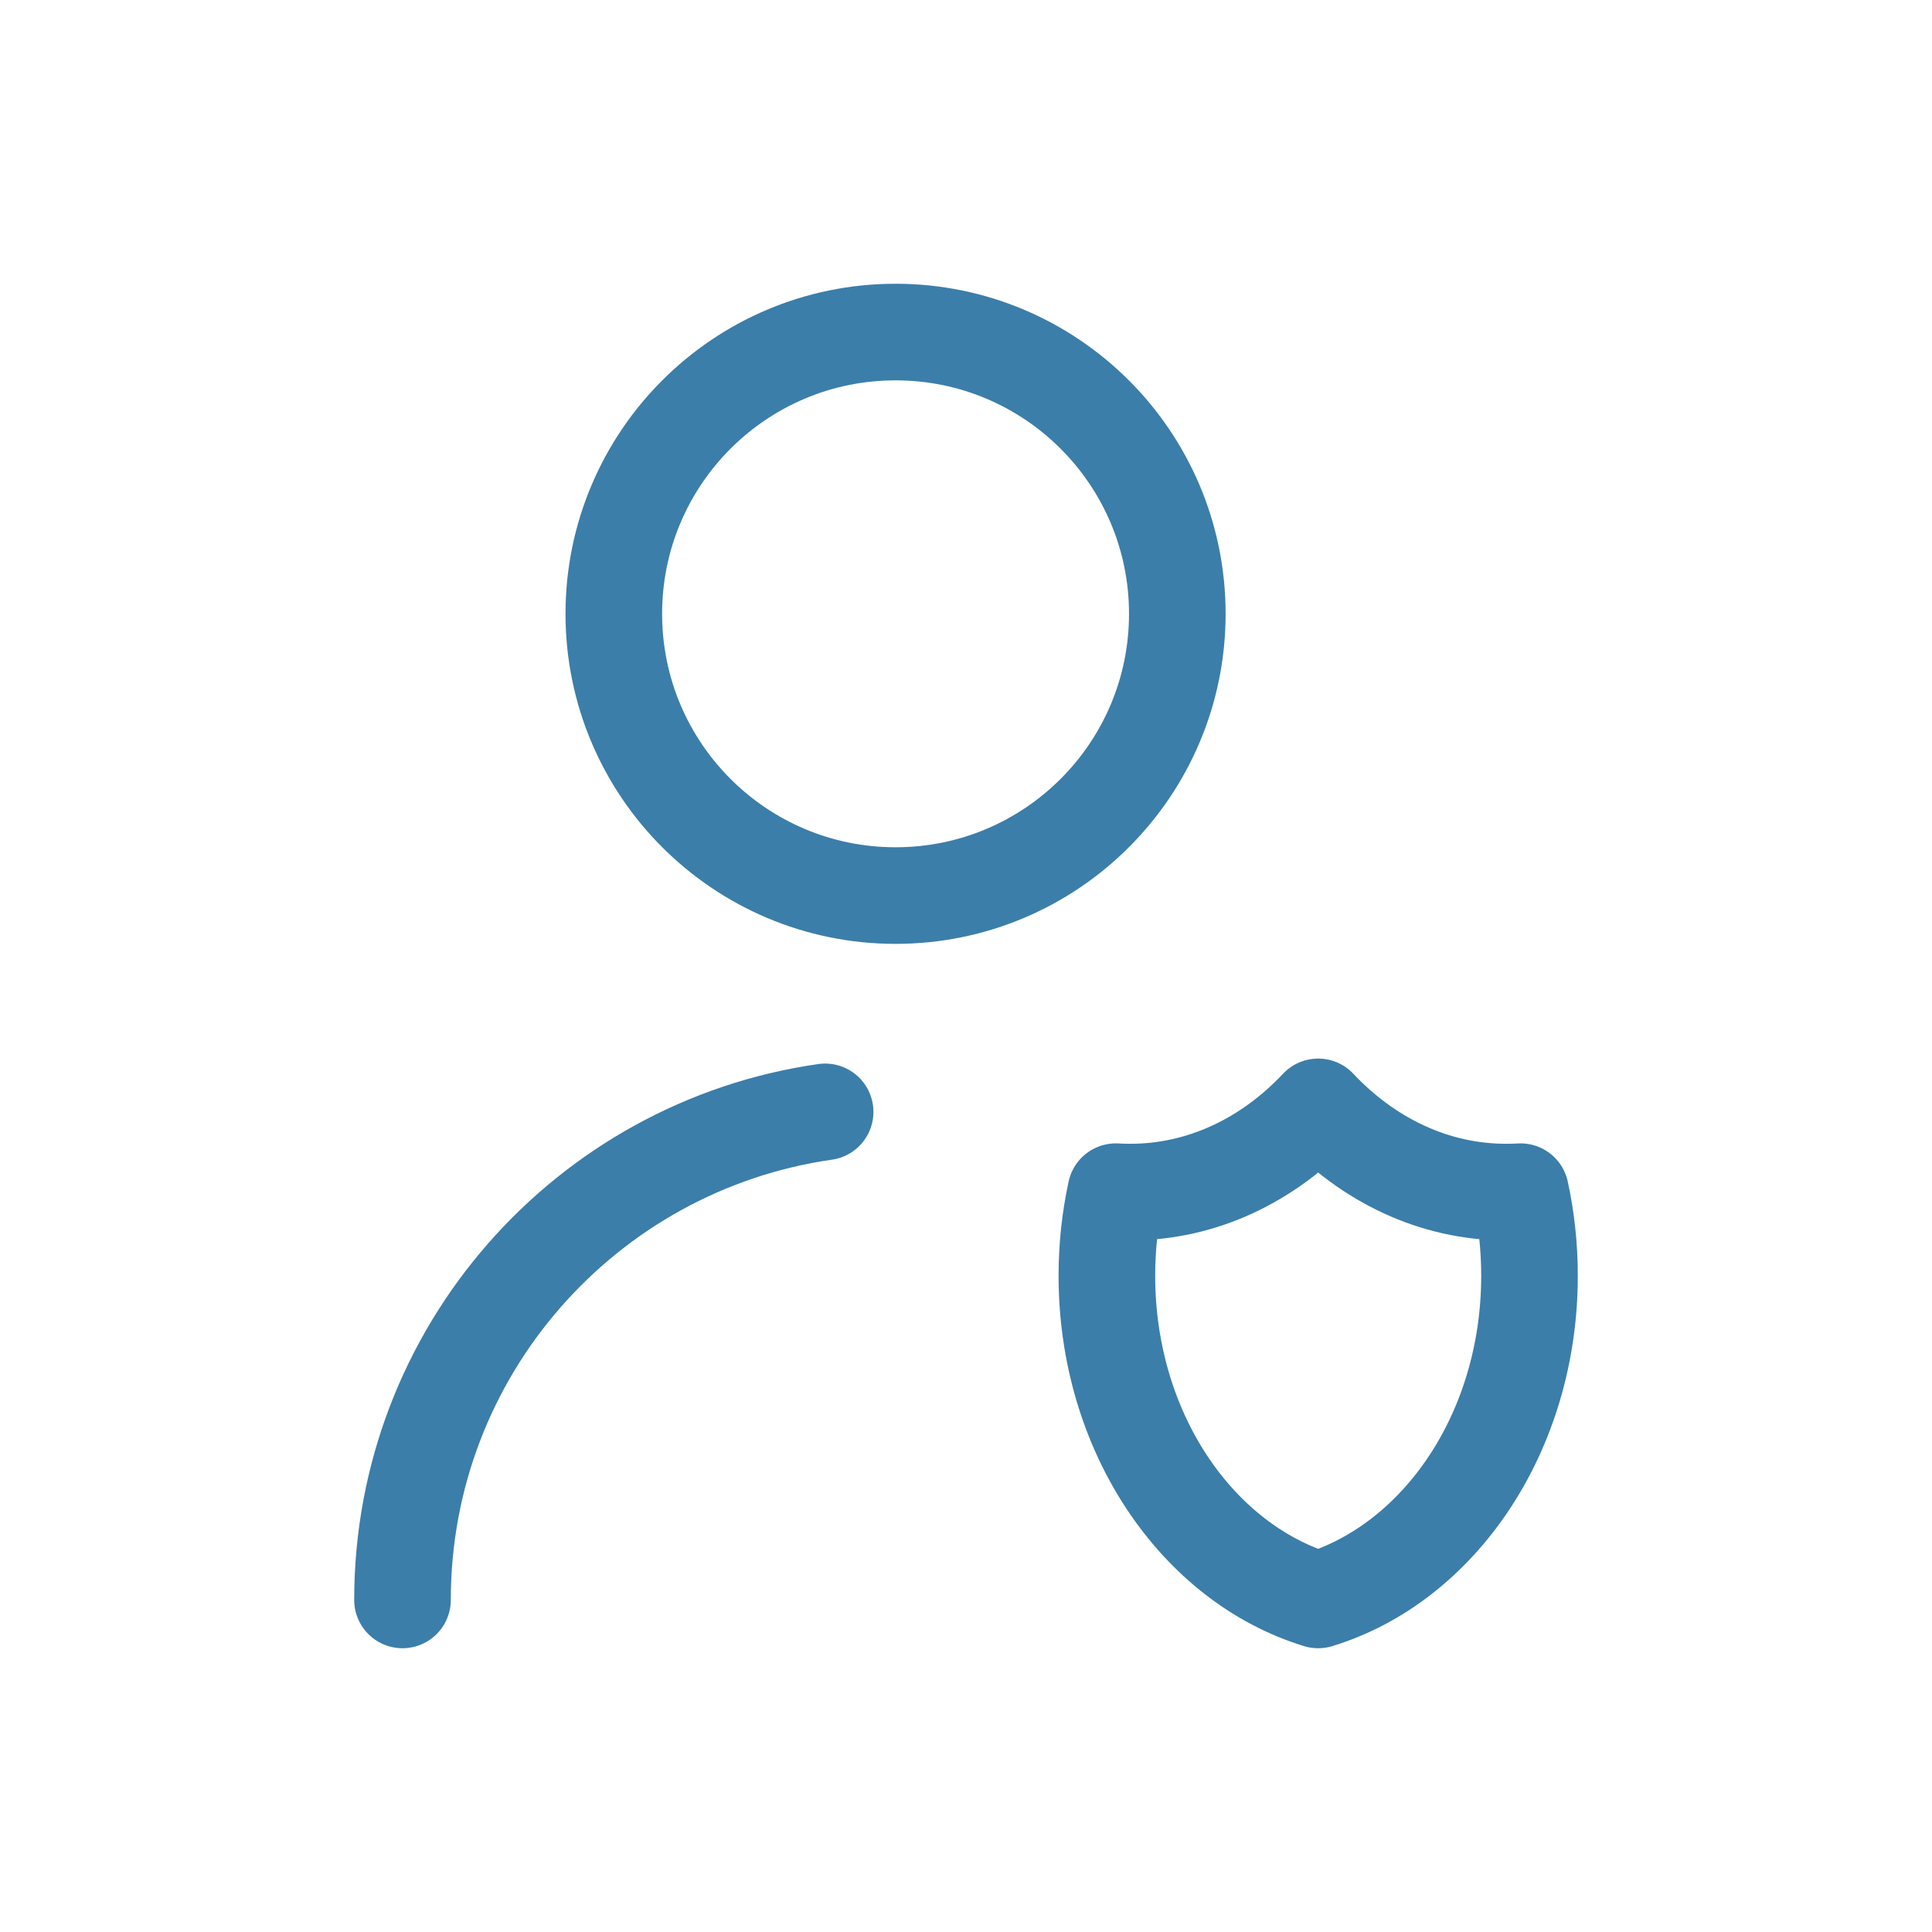 <svg width="48" height="48" viewBox="0 0 48 48" fill="none" xmlns="http://www.w3.org/2000/svg">
<path d="M10 39.75C10 33.579 14.563 28.473 20.5 27.624M37.777 29.607C37.658 29.614 37.538 29.617 37.417 29.617C35.624 29.617 33.989 28.817 32.75 27.5C31.512 28.817 29.876 29.617 28.083 29.617C27.962 29.617 27.842 29.614 27.723 29.607C27.577 30.274 27.5 30.975 27.5 31.696C27.5 35.571 29.731 38.827 32.75 39.75C35.769 38.827 38 35.571 38 31.696C38 30.975 37.923 30.274 37.777 29.607ZM29.25 15.25C29.25 19.116 26.116 22.25 22.25 22.25C18.384 22.25 15.25 19.116 15.25 15.25C15.25 11.384 18.384 8.25 22.25 8.25C26.116 8.25 29.25 11.384 29.25 15.25Z" stroke="#3B7EAA" stroke-width="2.4" stroke-linecap="round" stroke-linejoin="round"/>
</svg>
